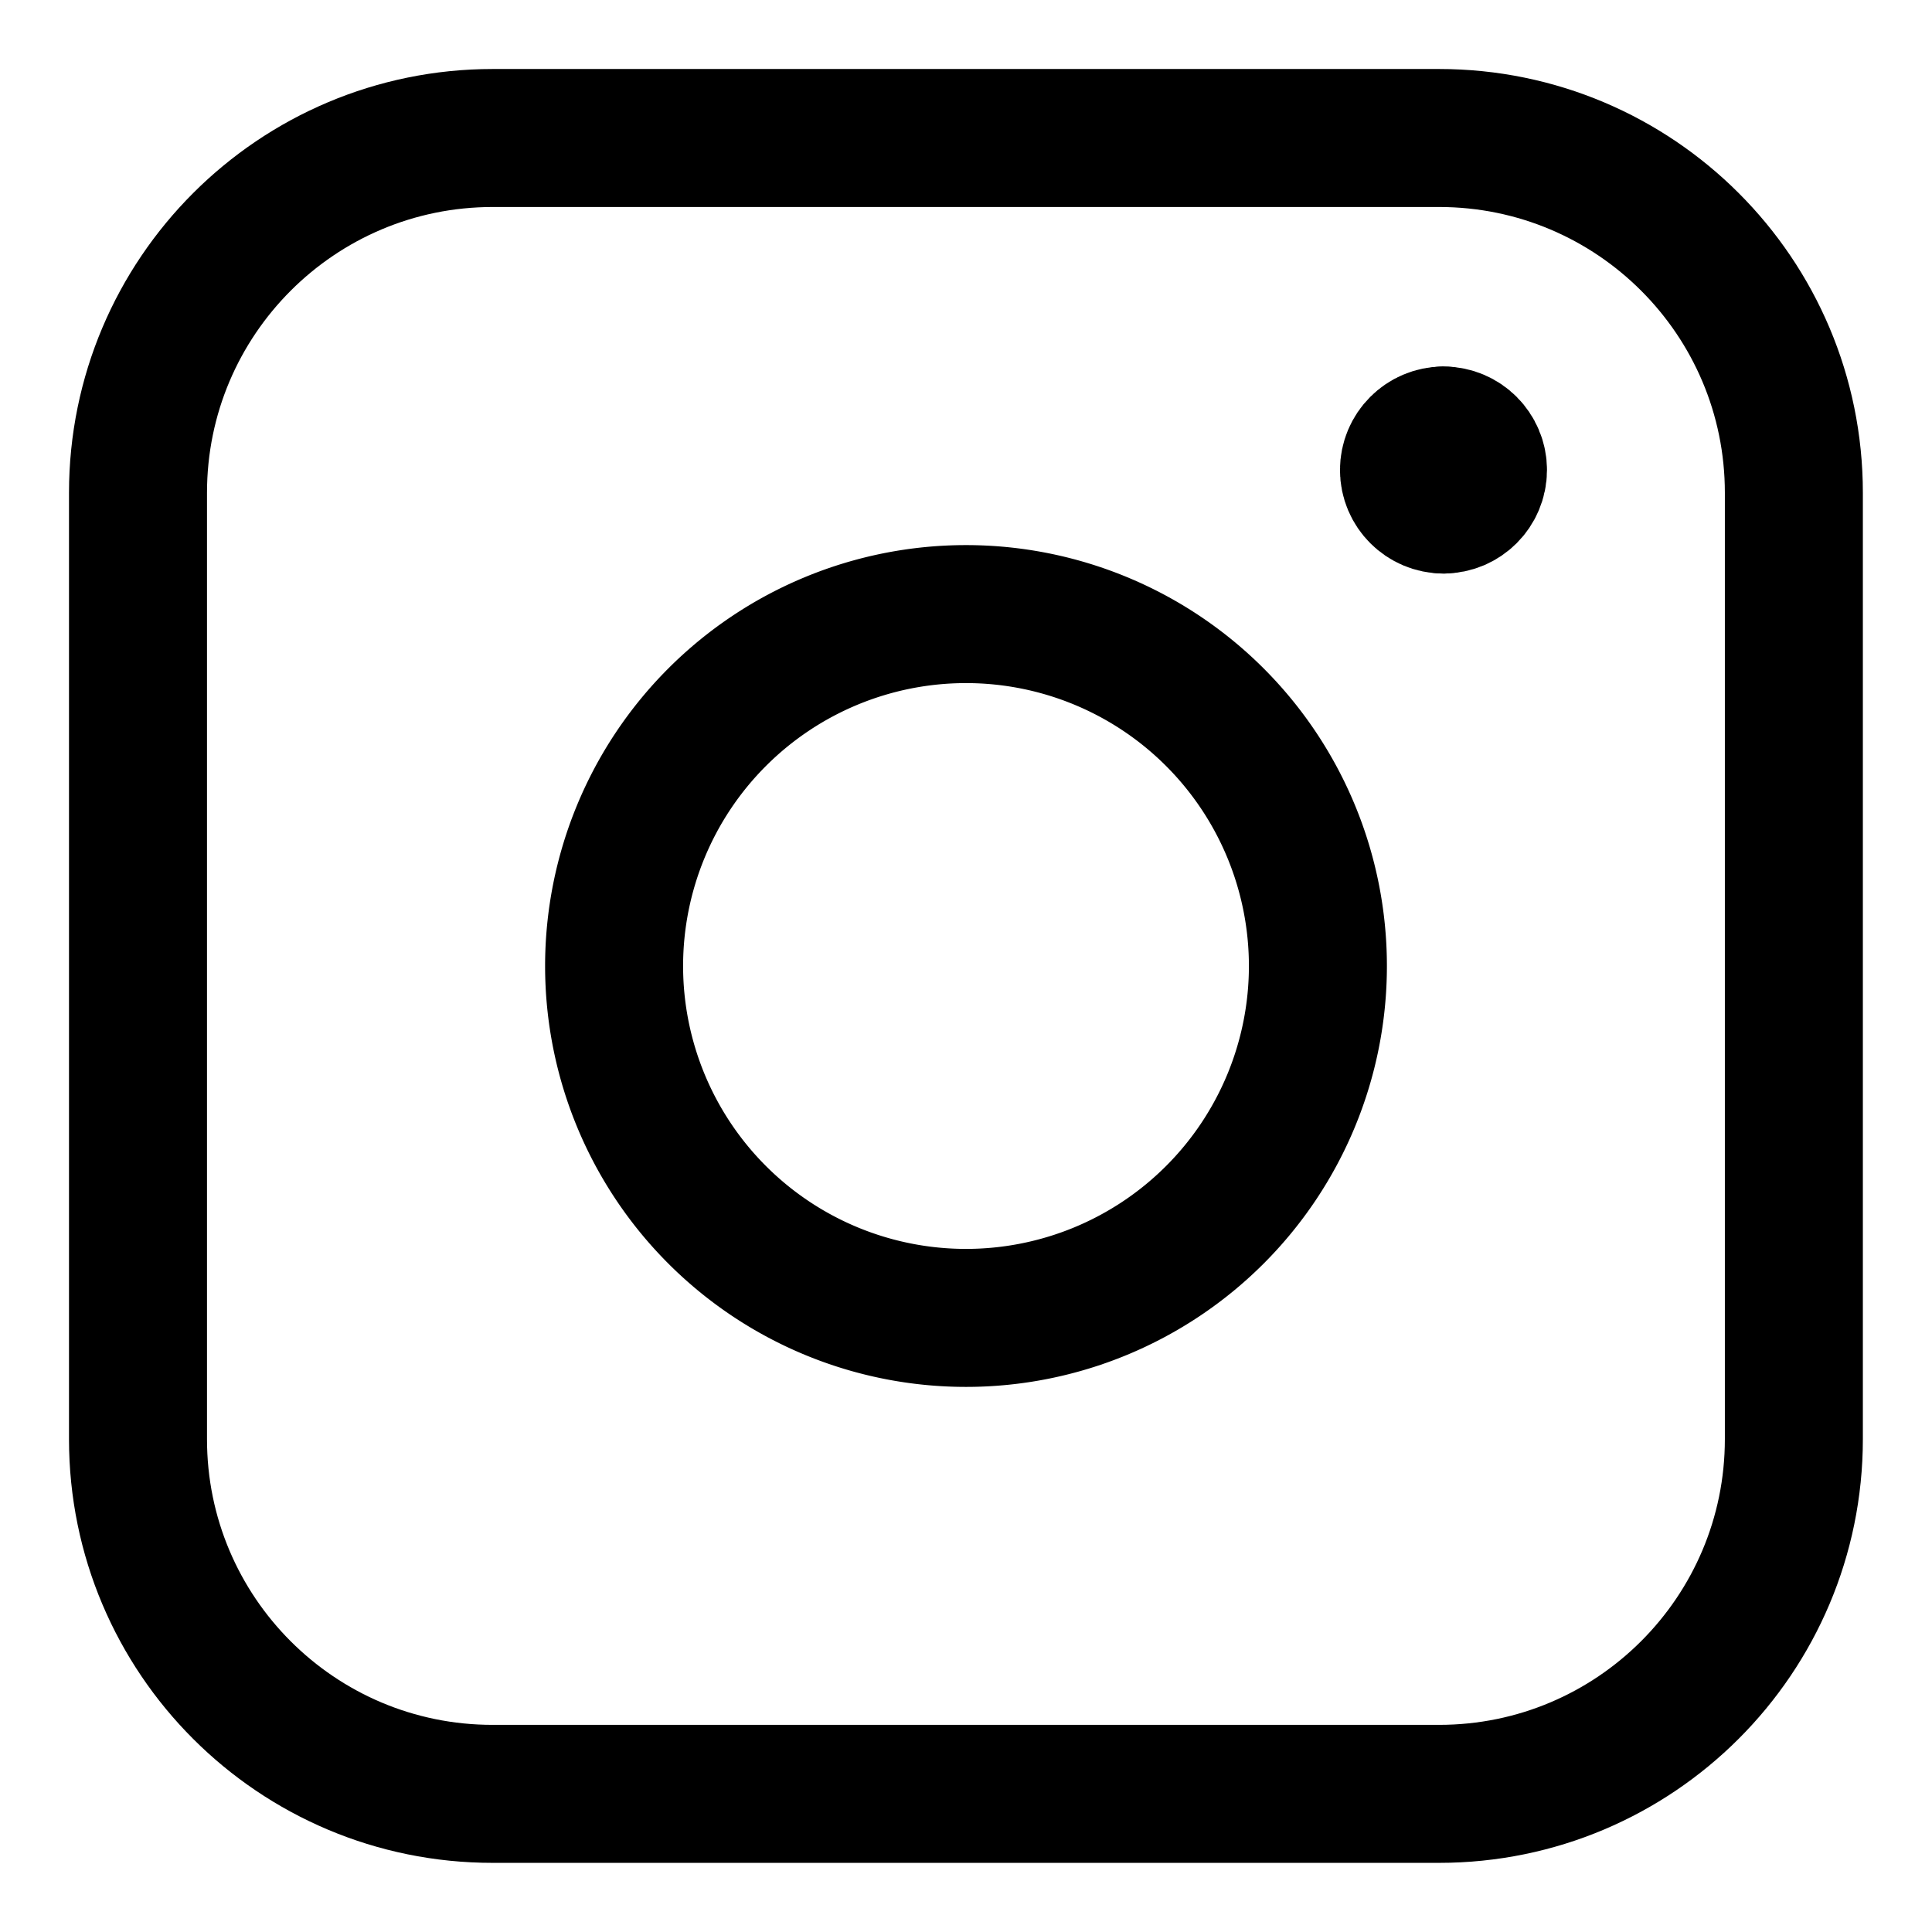 <svg xmlns="http://www.w3.org/2000/svg" fill="none" viewBox="0 0 14 14" height="14" width="14"><g id="instagram"><path id="Rectangle 2" stroke="#000000" stroke-linecap="round" stroke-linejoin="round" d="M1 3.571C1 2.151 2.151 1 3.571 1h6.857c1.42 0 2.571 1.151 2.571 2.571v6.857c0 1.42 -1.151 2.571 -2.571 2.571H3.571C2.151 13 1 11.849 1 10.429V3.571Z" stroke-width="1"></path><g id="Group 4546"><path id="Vector" stroke="#000000" stroke-linecap="round" stroke-linejoin="round" d="M10.46 3.656c-0.138 0 -0.25 -0.112 -0.25 -0.25s0.112 -0.25 0.25 -0.25" stroke-width="1"></path><path id="Vector_2" stroke="#000000" stroke-linecap="round" stroke-linejoin="round" d="M10.46 3.656c0.138 0 0.25 -0.112 0.25 -0.25s-0.112 -0.25 -0.25 -0.25" stroke-width="1"></path></g><path id="Ellipse 11" stroke="#000000" stroke-linecap="round" stroke-linejoin="round" d="M4.45 7a2.55 2.55 0 1 0 5.1 0 2.55 2.55 0 1 0 -5.1 0" stroke-width="1"></path></g></svg>